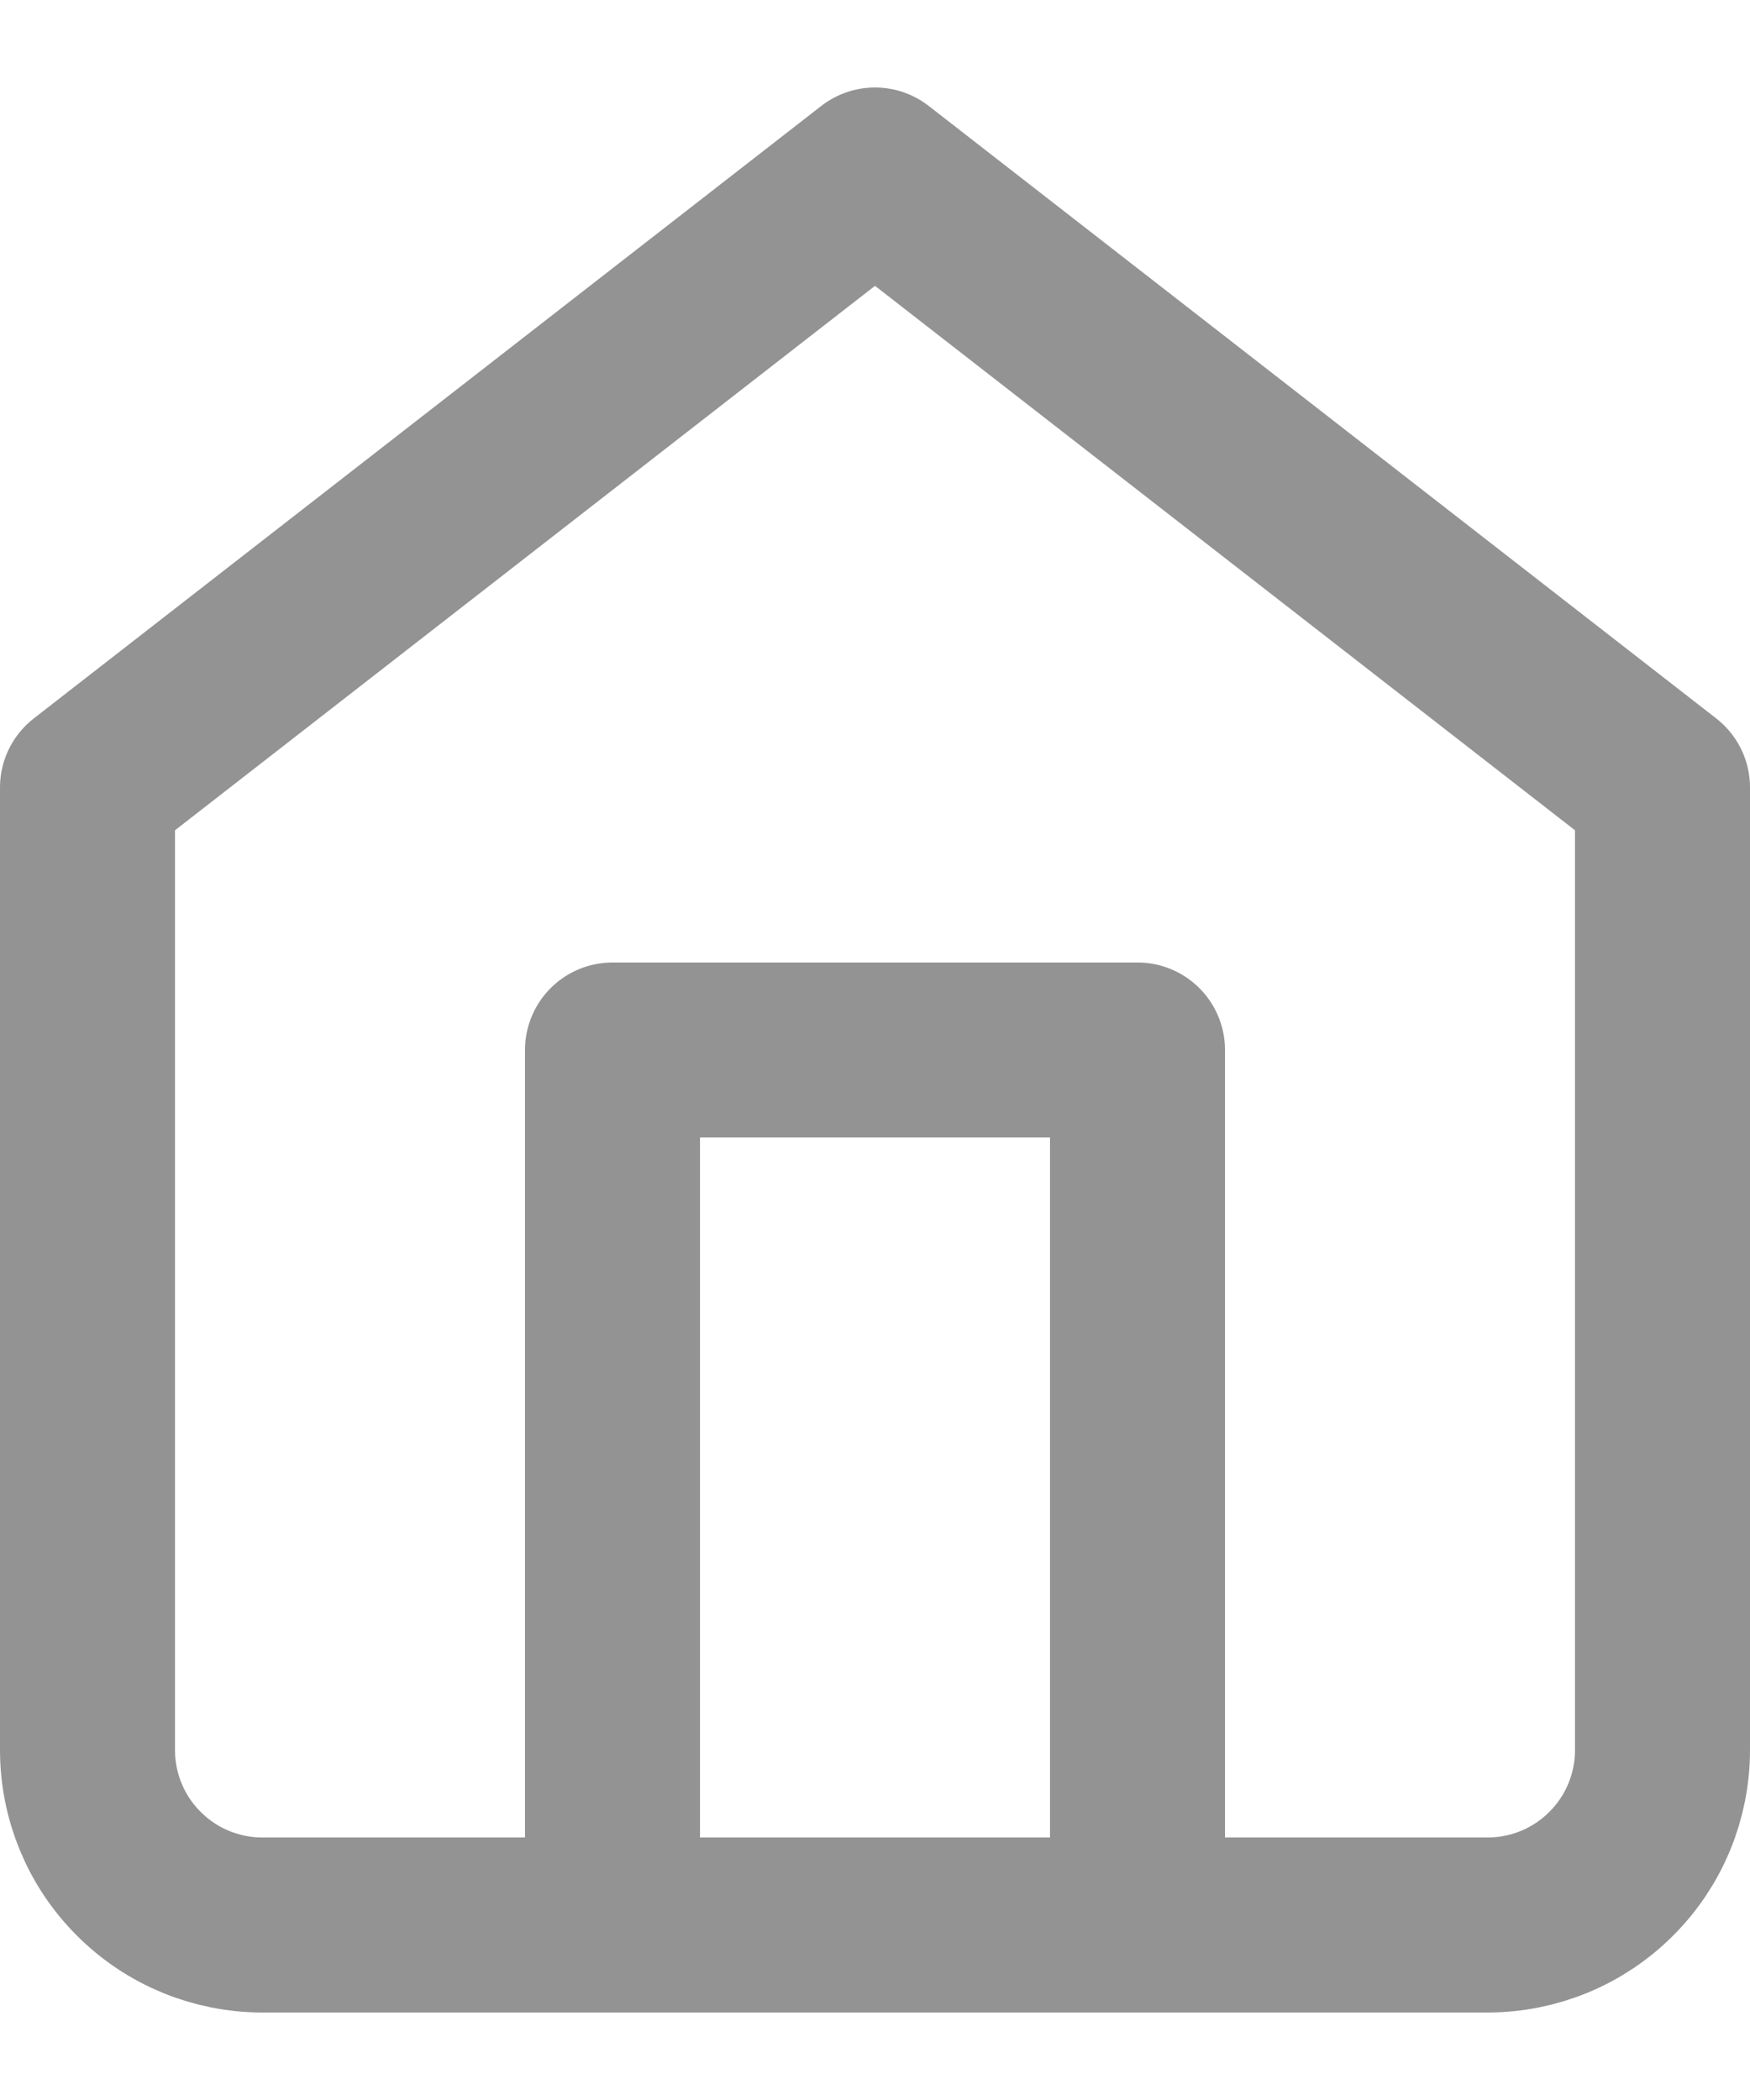 <svg width="10" height="12" viewBox="0 0 10 12" fill="none" xmlns="http://www.w3.org/2000/svg">
<g clip-path="url(#clip0_323_2982)">
<path d="M0.5 4.5L5 1L9.5 4.5V10C9.5 10.265 9.395 10.52 9.207 10.707C9.02 10.895 8.765 11 8.5 11H1.5C1.235 11 0.98 10.895 0.793 10.707C0.605 10.52 0.5 10.265 0.5 10V4.5Z" stroke="#939393" stroke-linecap="round" stroke-linejoin="round"/>
<path d="M3.5 11V6H6.5V11" stroke="#939393" stroke-linecap="round" stroke-linejoin="round"/>
</g>
<defs>
<clipPath id="clip0_323_2982">
<rect width="10" height="11" fill="white" transform="translate(0 0.5)"/>
</clipPath>
</defs>
</svg>
